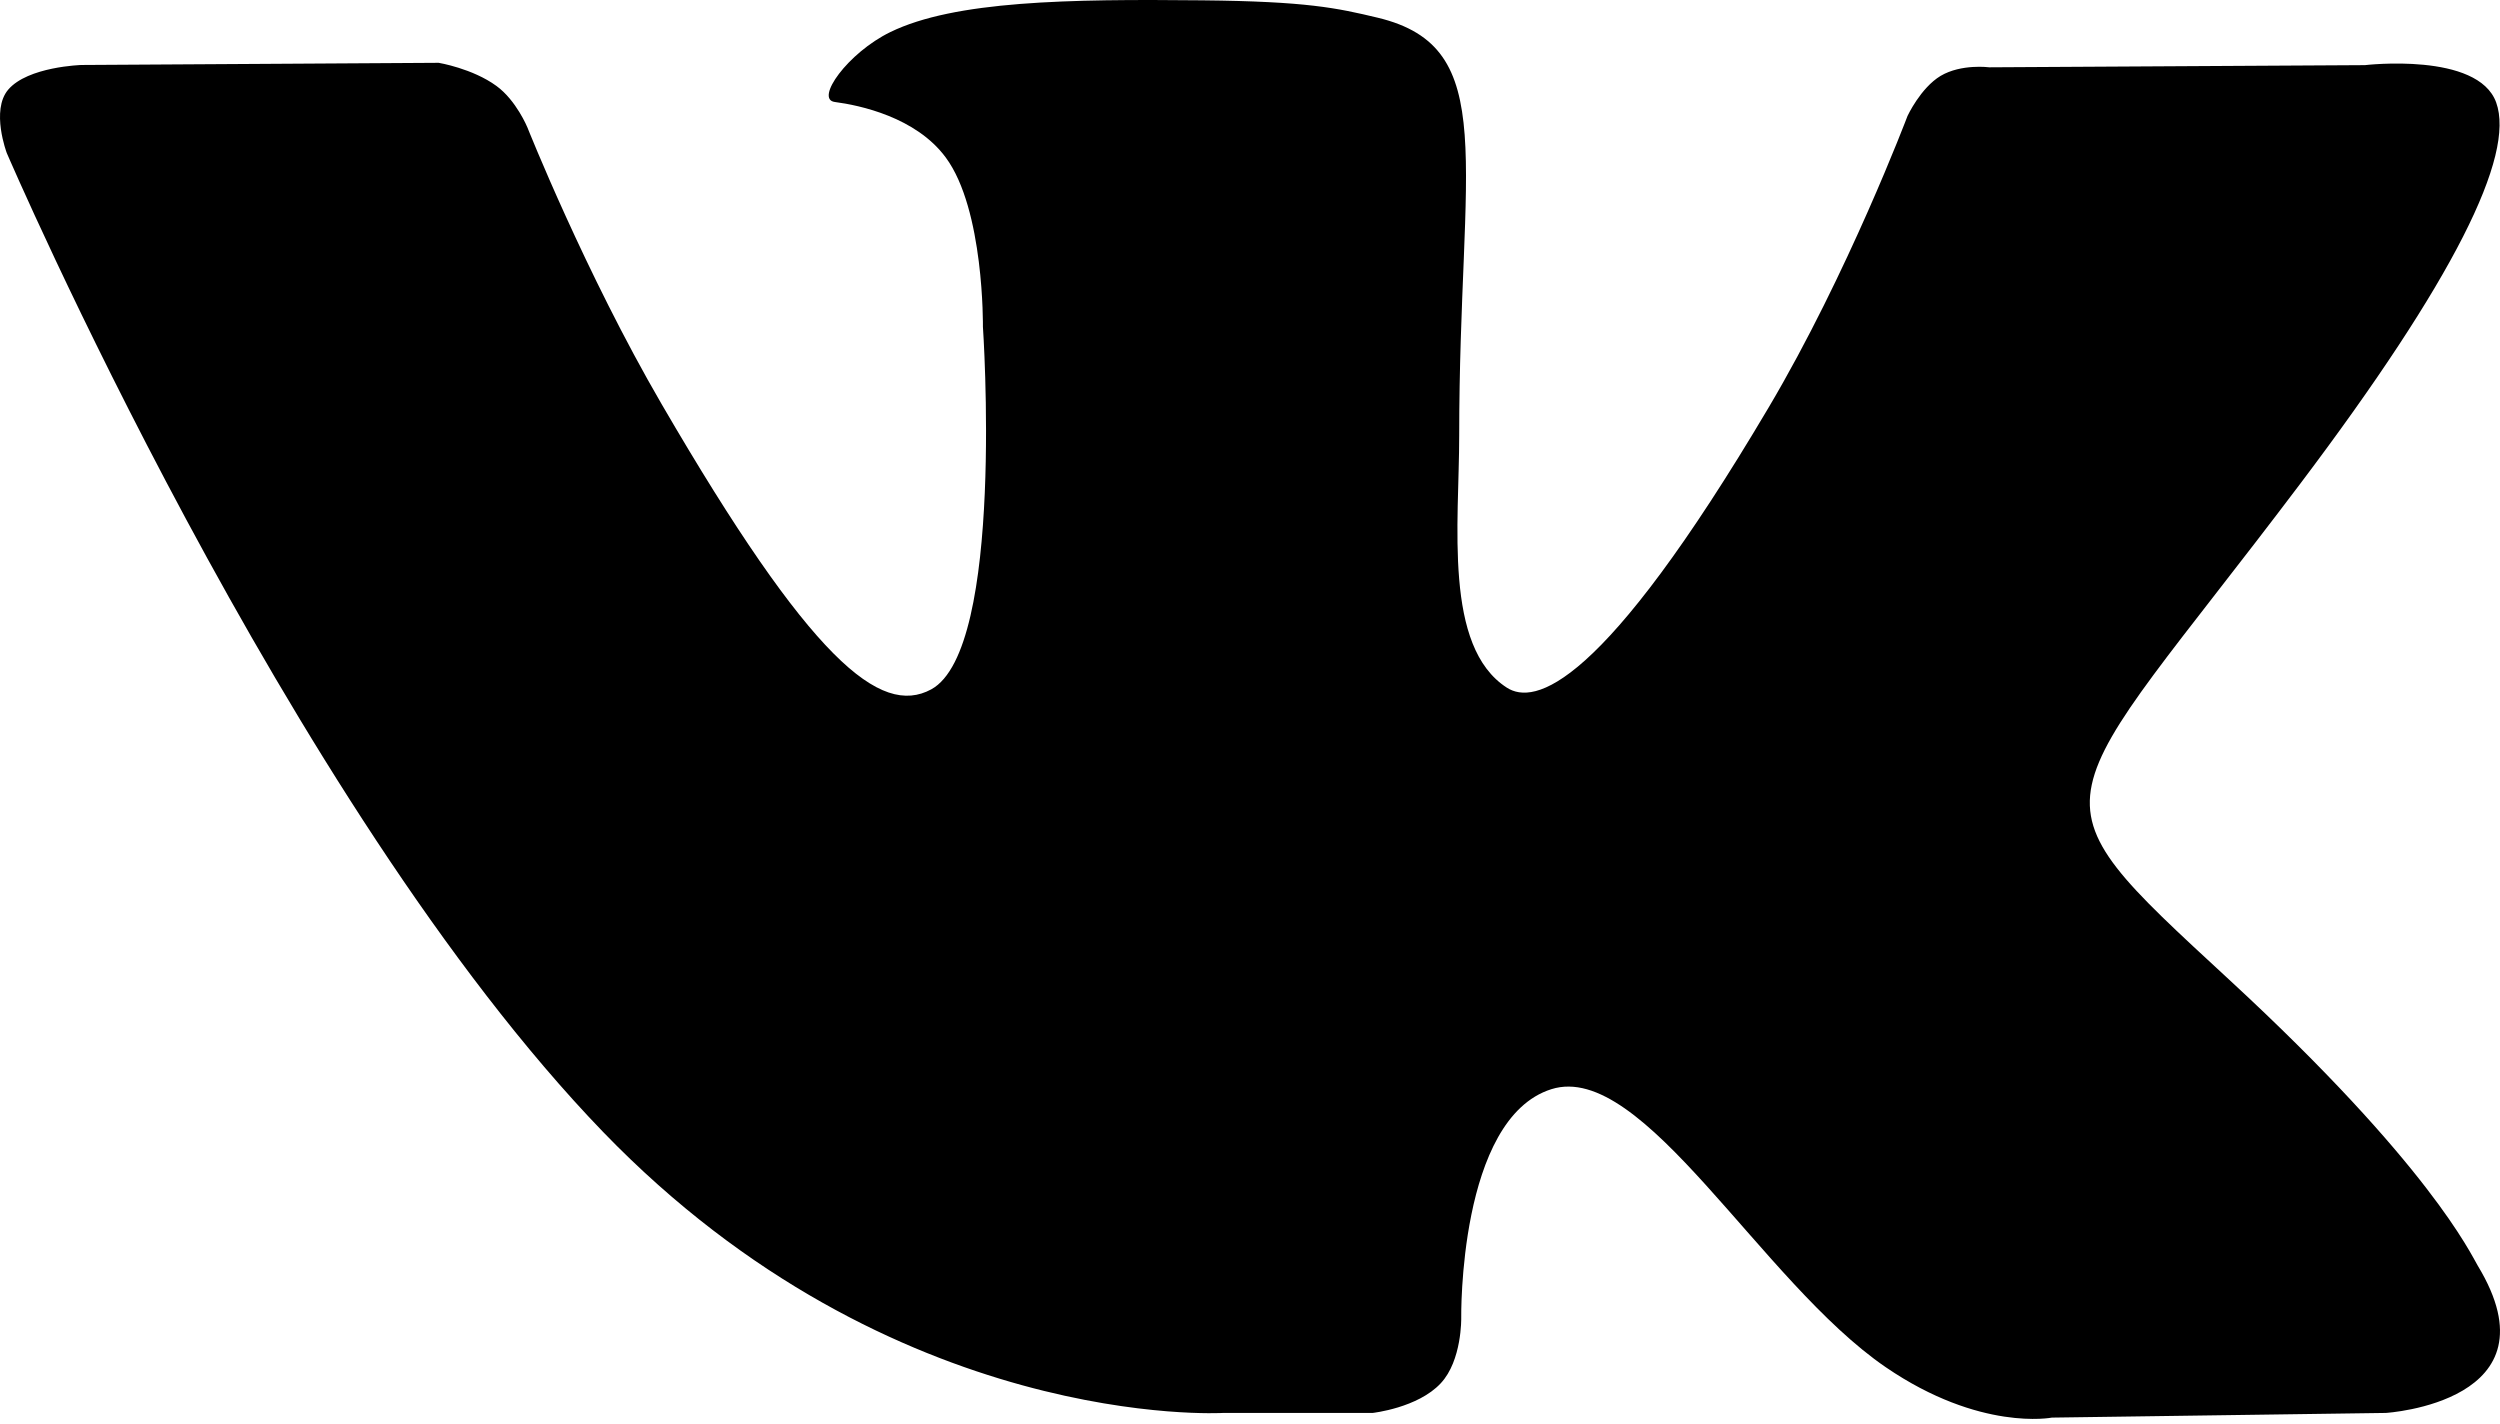 <?xml version="1.0" encoding="UTF-8"?> <svg xmlns="http://www.w3.org/2000/svg" width="144" height="82" viewBox="0 0 144 82" fill="none"> <path d="M70.459 81.385H79.064C79.064 81.385 81.665 81.099 82.988 79.675C84.212 78.368 84.167 75.915 84.167 75.915C84.167 75.915 83.996 64.428 89.361 62.736C94.644 61.071 101.43 73.838 108.622 78.753C114.058 82.469 118.19 81.654 118.19 81.654L137.424 81.385C137.424 81.385 147.487 80.768 142.716 72.898C142.329 72.253 139.935 67.078 128.414 56.442C116.354 45.304 117.974 47.112 132.501 27.854C141.348 16.125 144.886 8.963 143.779 5.901C142.725 2.982 136.218 3.752 136.218 3.752L114.58 3.877C114.58 3.877 112.978 3.663 111.781 4.37C110.62 5.068 109.873 6.68 109.873 6.68C109.873 6.68 106.444 15.758 101.871 23.476C92.232 39.762 88.371 40.621 86.795 39.61C83.132 37.255 84.05 30.137 84.05 25.088C84.05 9.303 86.453 2.723 79.361 1.021C77.003 0.457 75.275 0.081 69.253 0.019C61.531 -0.062 54.987 0.046 51.288 1.845C48.822 3.045 46.922 5.722 48.084 5.874C49.515 6.062 52.755 6.743 54.474 9.07C56.697 12.07 56.616 18.82 56.616 18.82C56.616 18.82 57.894 37.398 53.637 39.708C50.712 41.293 46.706 38.061 38.111 23.279C33.709 15.714 30.379 7.342 30.379 7.342C30.379 7.342 29.74 5.785 28.597 4.952C27.211 3.94 25.267 3.618 25.267 3.618L4.691 3.743C4.691 3.743 1.604 3.833 0.47 5.167C-0.538 6.358 0.389 8.811 0.389 8.811C0.389 8.811 16.5 46.298 34.736 65.198C51.468 82.522 70.459 81.385 70.459 81.385Z" fill="black"></path> </svg> 